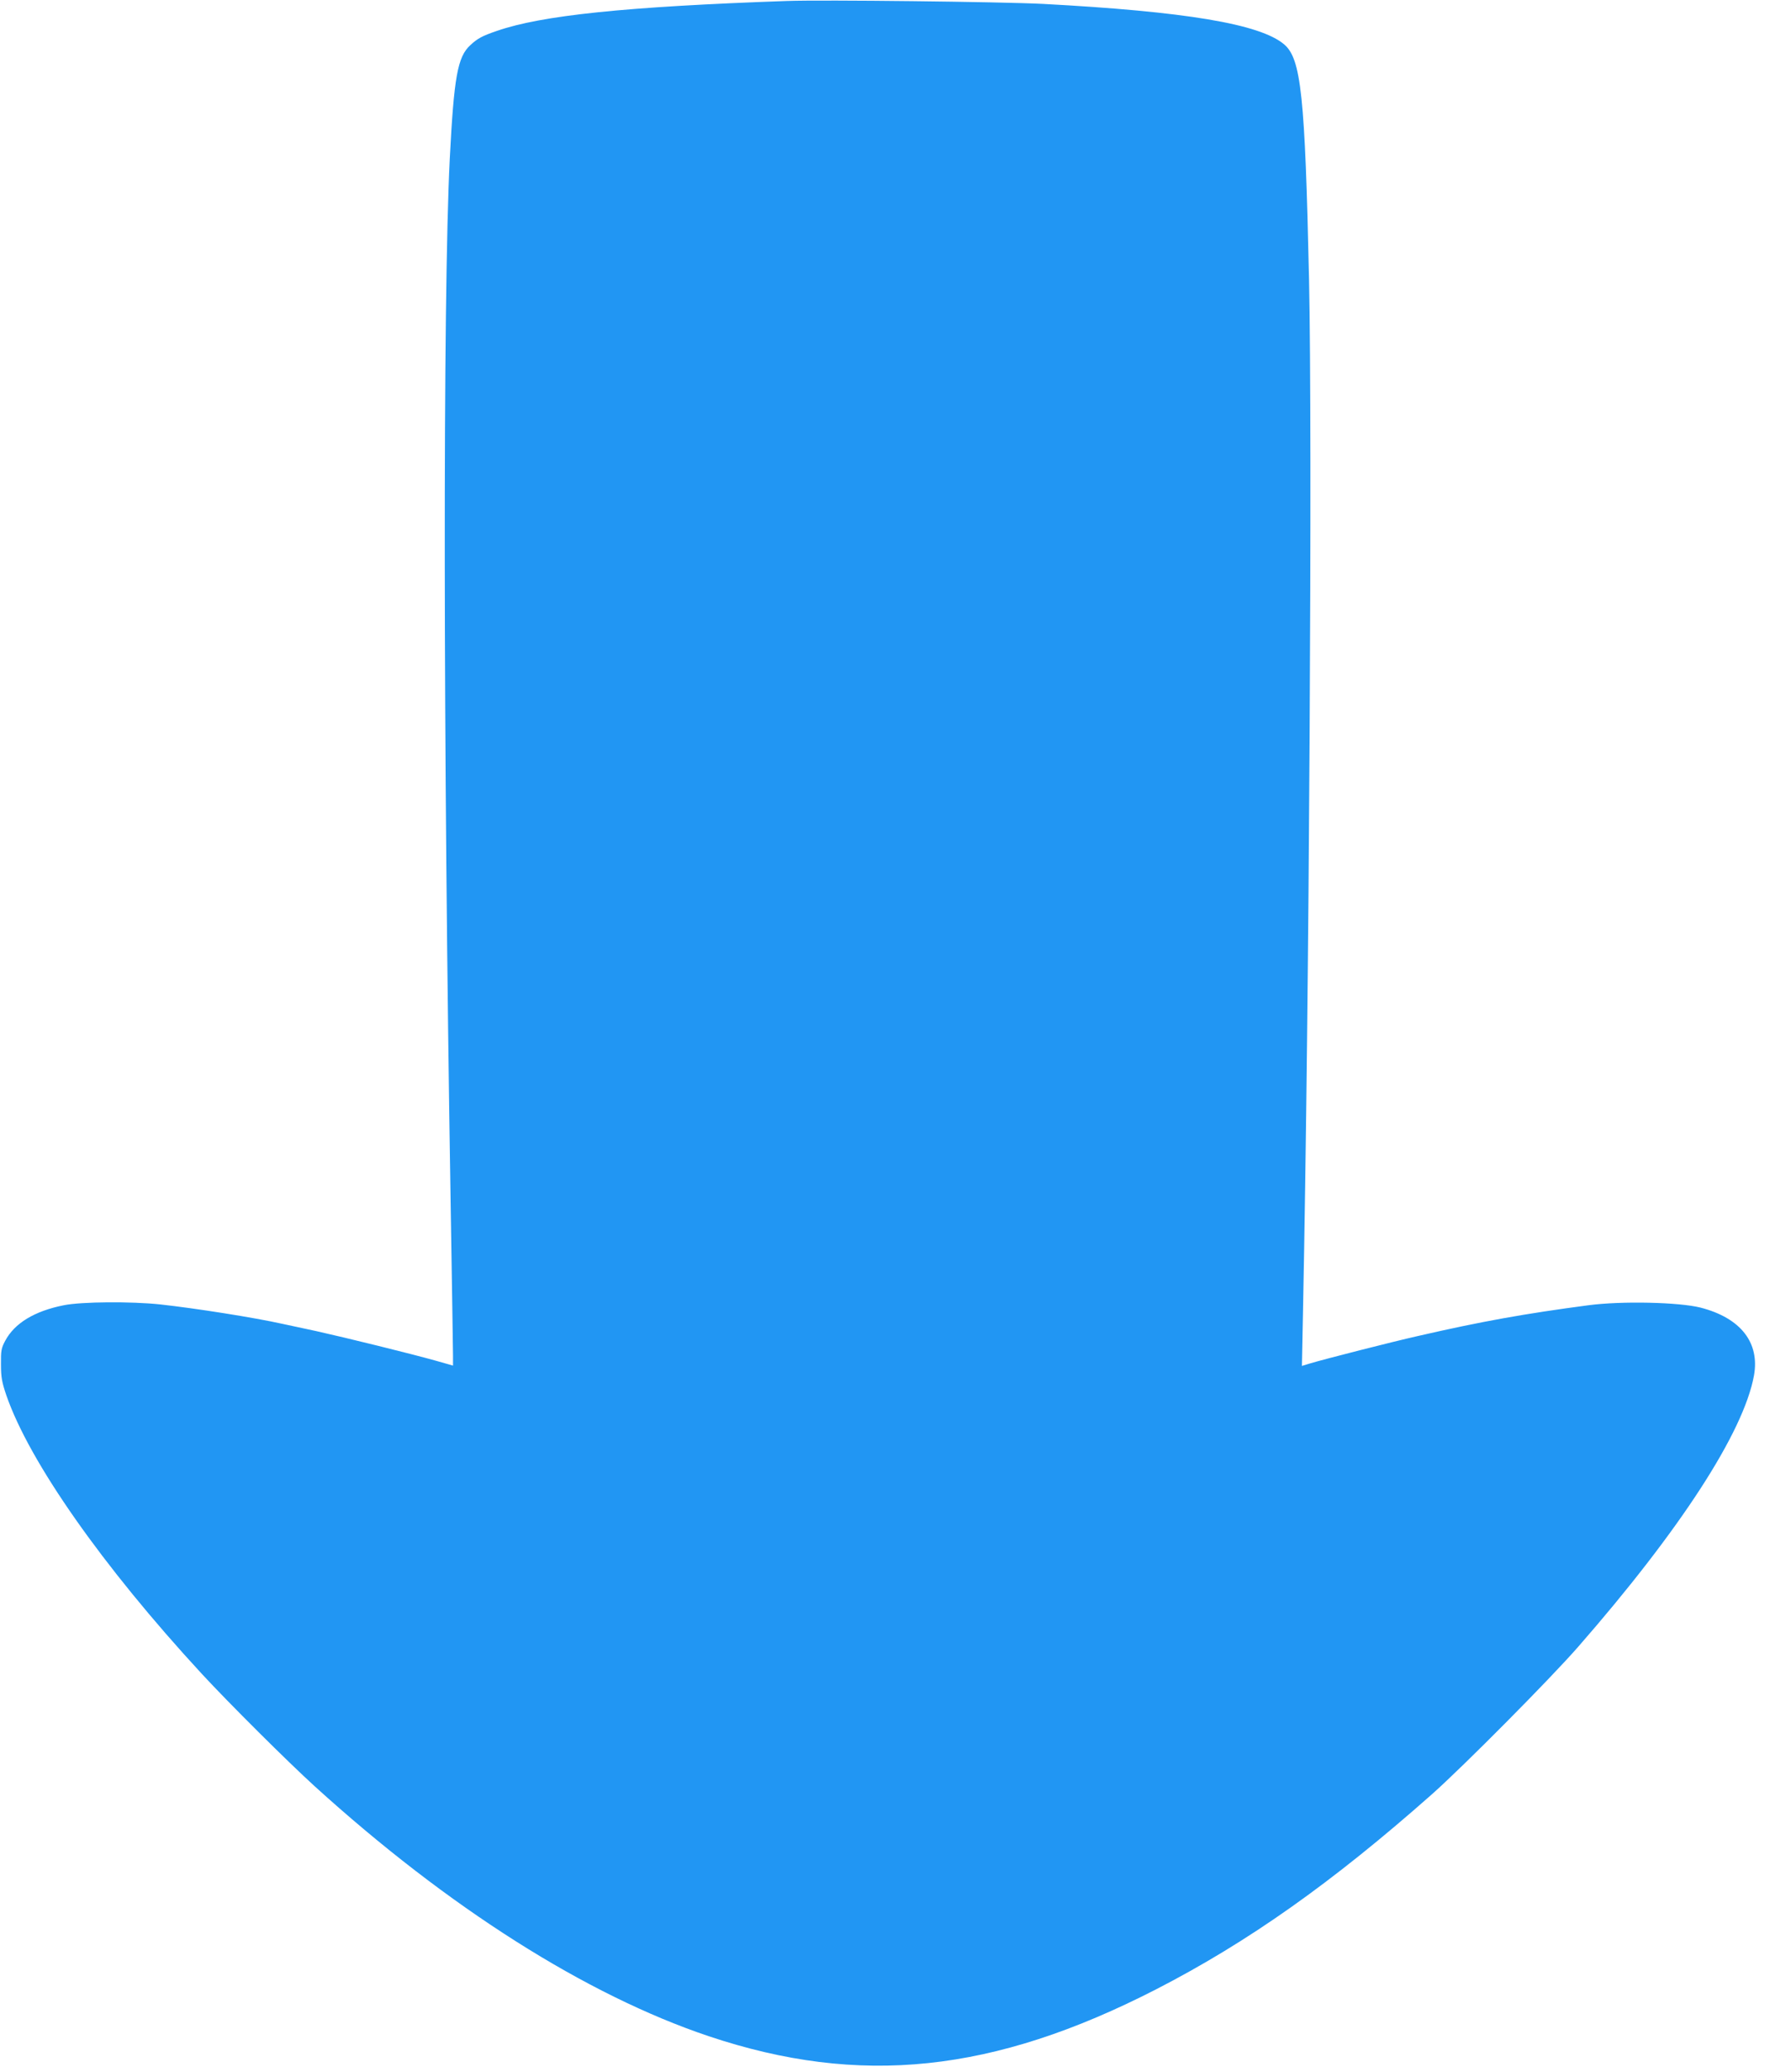 <?xml version="1.0" standalone="no"?>
<!DOCTYPE svg PUBLIC "-//W3C//DTD SVG 20010904//EN"
 "http://www.w3.org/TR/2001/REC-SVG-20010904/DTD/svg10.dtd">
<svg version="1.0" xmlns="http://www.w3.org/2000/svg"
 width="1107pt" height="1280pt" viewBox="0 0 1107 1280"
 preserveAspectRatio="xMidYMid meet">
<g transform="translate(0,1280) scale(0.1,-0.1)"
fill="#2196f3" stroke="none">
<path d="M4865 12794 c-1000 -35 -1517 -89 -1794 -185 -91 -31 -120 -47 -164
-88 -79 -72 -101 -197 -127 -701 -43 -851 -41 -3626 5 -6430 8 -498 15 -933
15 -966 l0 -61 -102 29 c-156 44 -563 144 -743 184 -88 19 -180 39 -205 44
-179 40 -542 97 -760 121 -178 19 -486 17 -595 -5 -182 -36 -305 -111 -363
-220 -24 -45 -27 -61 -26 -146 0 -80 6 -110 33 -190 142 -411 595 -1057 1207
-1720 171 -185 532 -544 699 -696 826 -750 1679 -1290 2435 -1544 935 -313
1759 -227 2765 289 570 293 1089 660 1705 1205 195 173 731 713 904 911 631
722 1023 1326 1087 1676 37 204 -82 356 -329 420 -133 34 -488 42 -693 15
-394 -52 -662 -100 -1054 -190 -156 -35 -583 -144 -669 -170 l-49 -15 7 352
c38 1894 58 5409 37 6362 -25 1136 -49 1362 -154 1451 -149 126 -610 203
-1492 250 -256 13 -1357 26 -1580 18z"/>
</g>
</svg>
